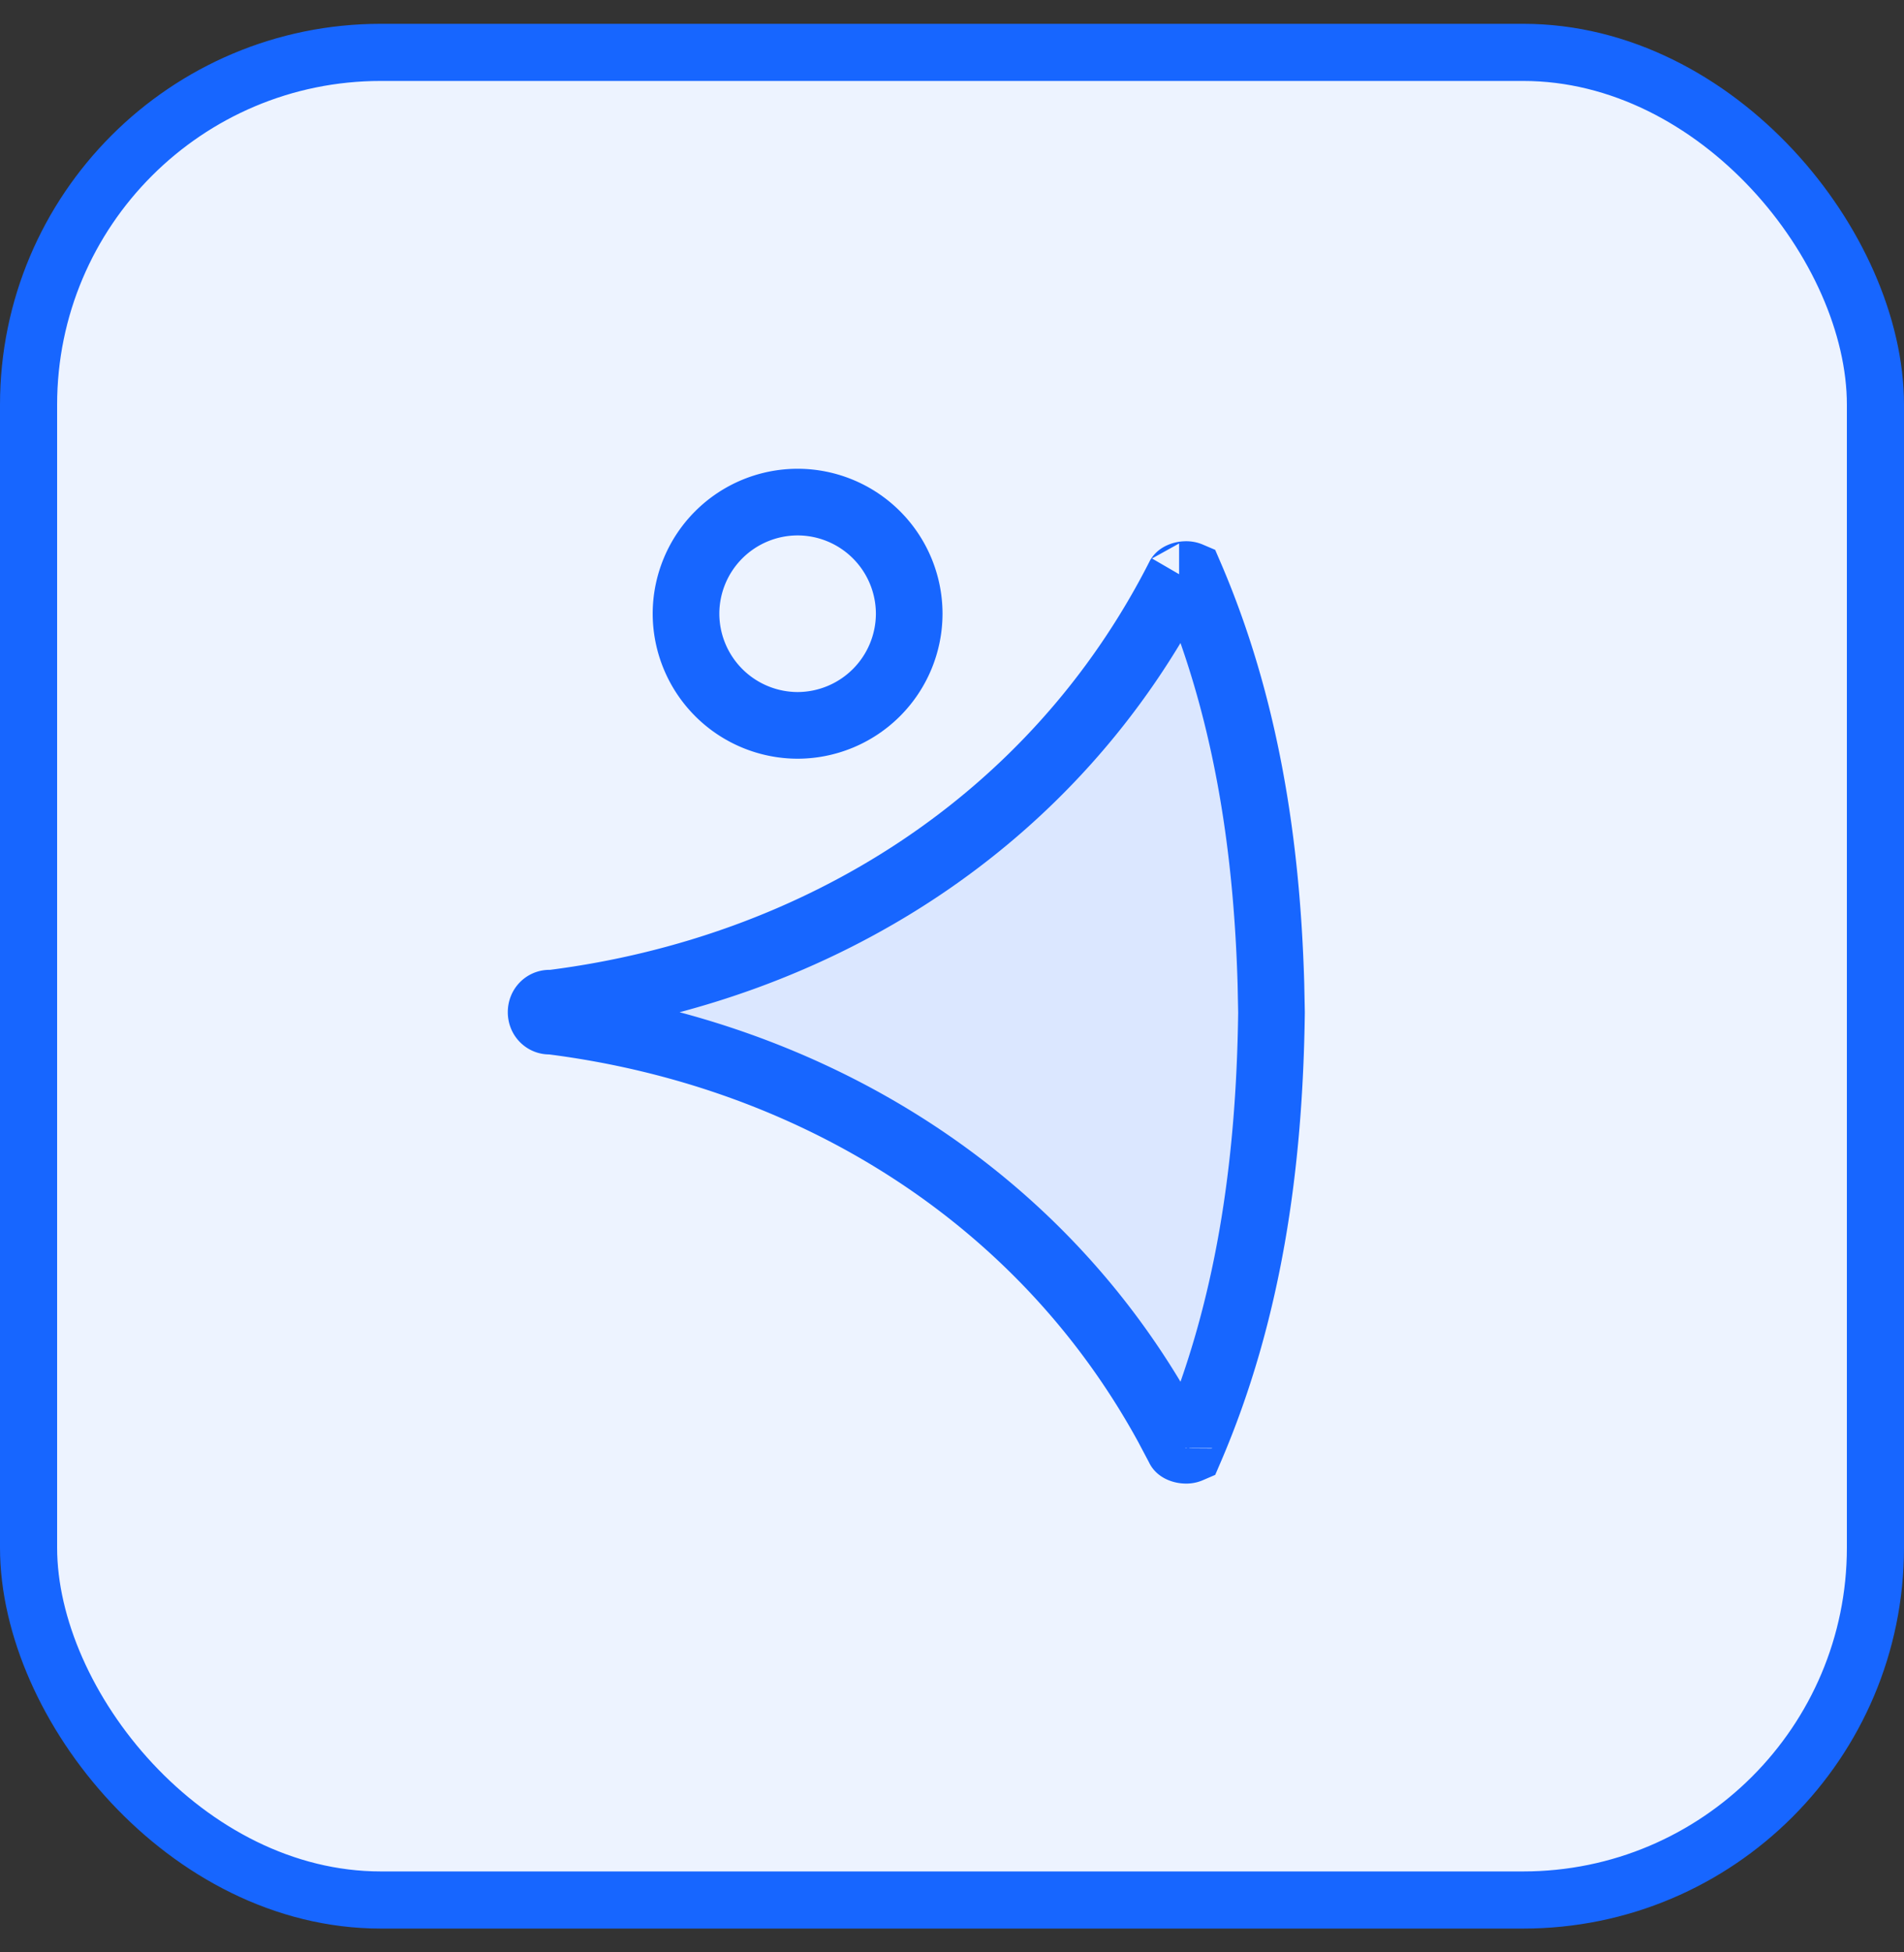 <svg width="40" height="41" viewBox="0 0 40 41" fill="none" xmlns="http://www.w3.org/2000/svg"><rect x="0" y="0" width="40" height="41" fill="#333333" stroke="none"/><rect x=".6" y="1.1" width="38.8" height="38.8" rx="7.4" fill="#EDF3FF" stroke="#1766FF" stroke-width="1.2"/><g clip-path="url(#a)" stroke="#1766FF" stroke-width="1.4"><path d="M16.757 10.544a2.347 2.347 0 0 1 2.344 2.34 2.35 2.35 0 0 1-2.344 2.349 2.35 2.35 0 0 1-2.345-2.35 2.347 2.347 0 0 1 2.345-2.339Z"/><path d="M24.911 12.066a.192.192 0 0 1 .086.015c1.163 2.7 1.616 5.59 1.703 8.574l.012.599v.014c-.041 3.195-.475 6.291-1.715 9.172a.187.187 0 0 1-.086.015.267.267 0 0 1-.117-.028c-.025-.014-.025-.023-.021-.015l-.001-.003-.253-.477c-2.676-4.878-7.522-7.794-12.892-8.483l-.044-.006h-.045c-.083 0-.17-.07-.17-.187 0-.118.087-.188.17-.189h.056l.044-.005c5.533-.71 10.506-3.784 13.133-8.949l.002-.003c-.004.008-.004-.001.021-.015a.267.267 0 0 1 .117-.029Z" fill="#DBE7FF"/></g><defs><clipPath id="a"><path fill="#fff" transform="translate(8 8.5)" d="M0 0h24v24H0z"/></clipPath></defs></svg>